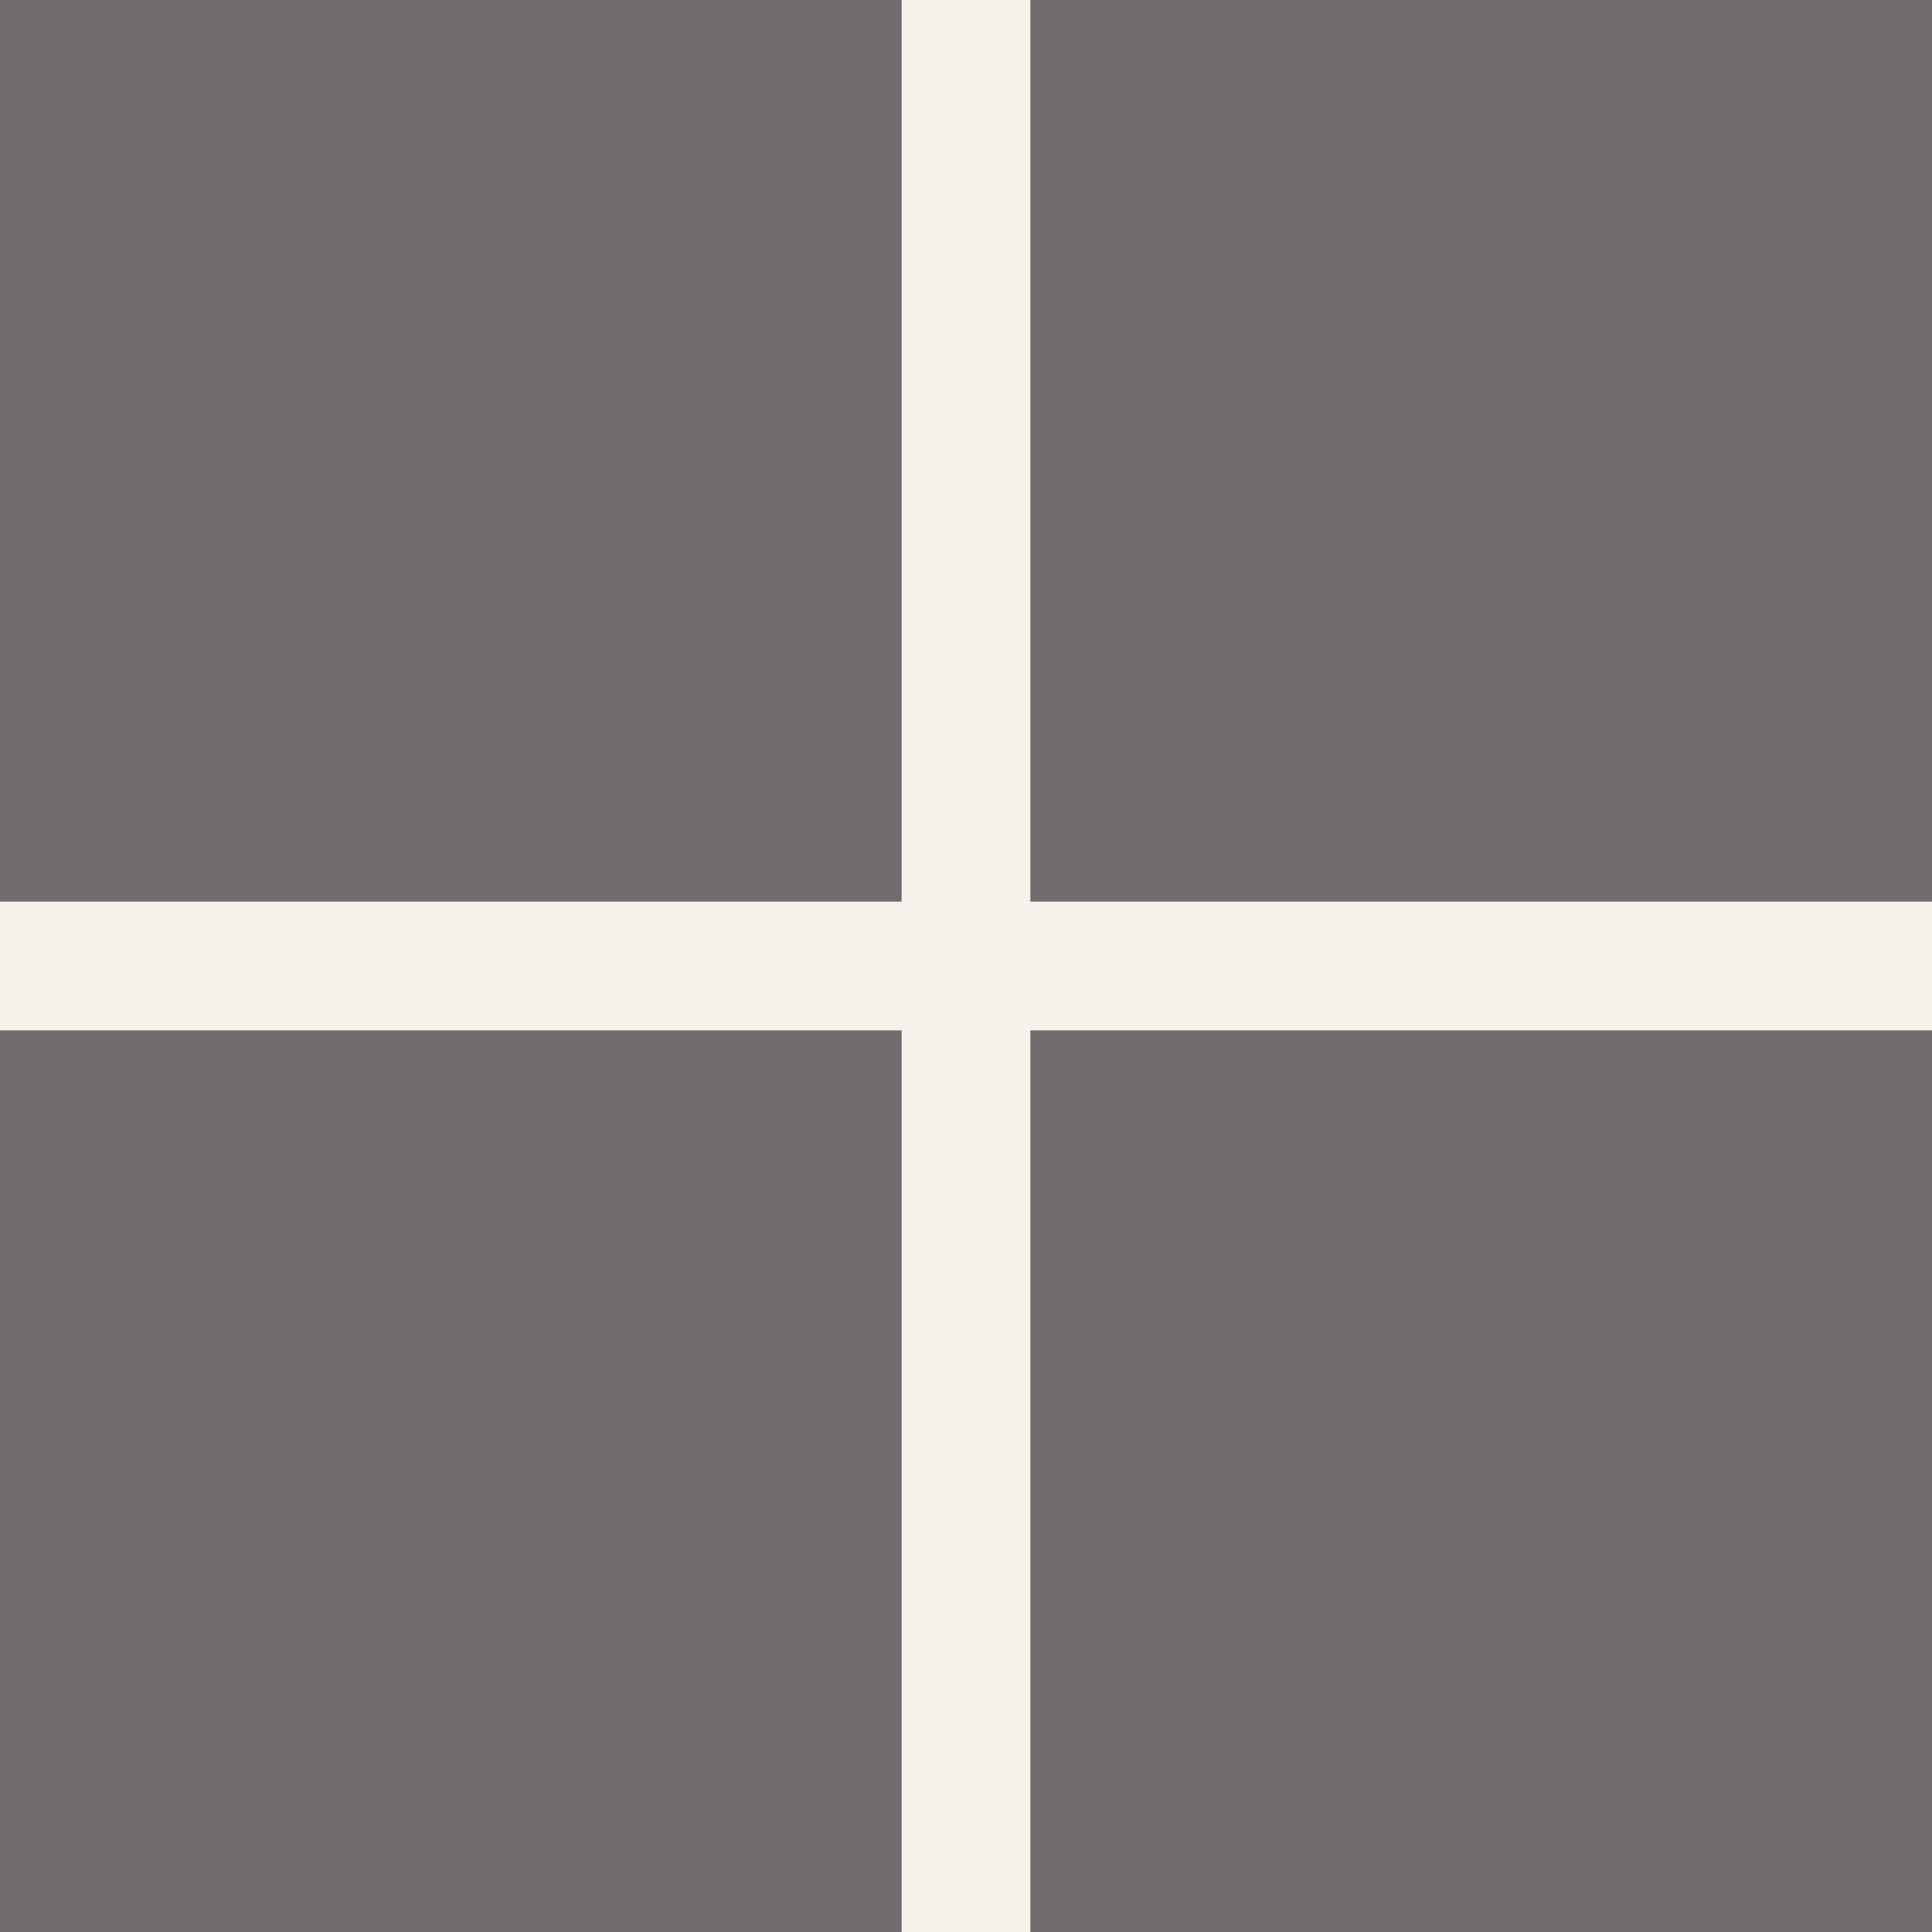 <svg width="16" height="16" viewBox="0 0 16 16" fill="none" xmlns="http://www.w3.org/2000/svg">
<rect x="0" y="0" width="16" height="16" fill="#808080" stroke="none"/>
<rect width="16" height="16" fill="#351A20" fill-opacity="0.2"/>
<path d="M8.533 7.467H16V8.533H8.533V16H7.467V8.533H0V7.467H7.467V0H8.533V7.467Z" fill="#F4F2EB"/>
</svg>
